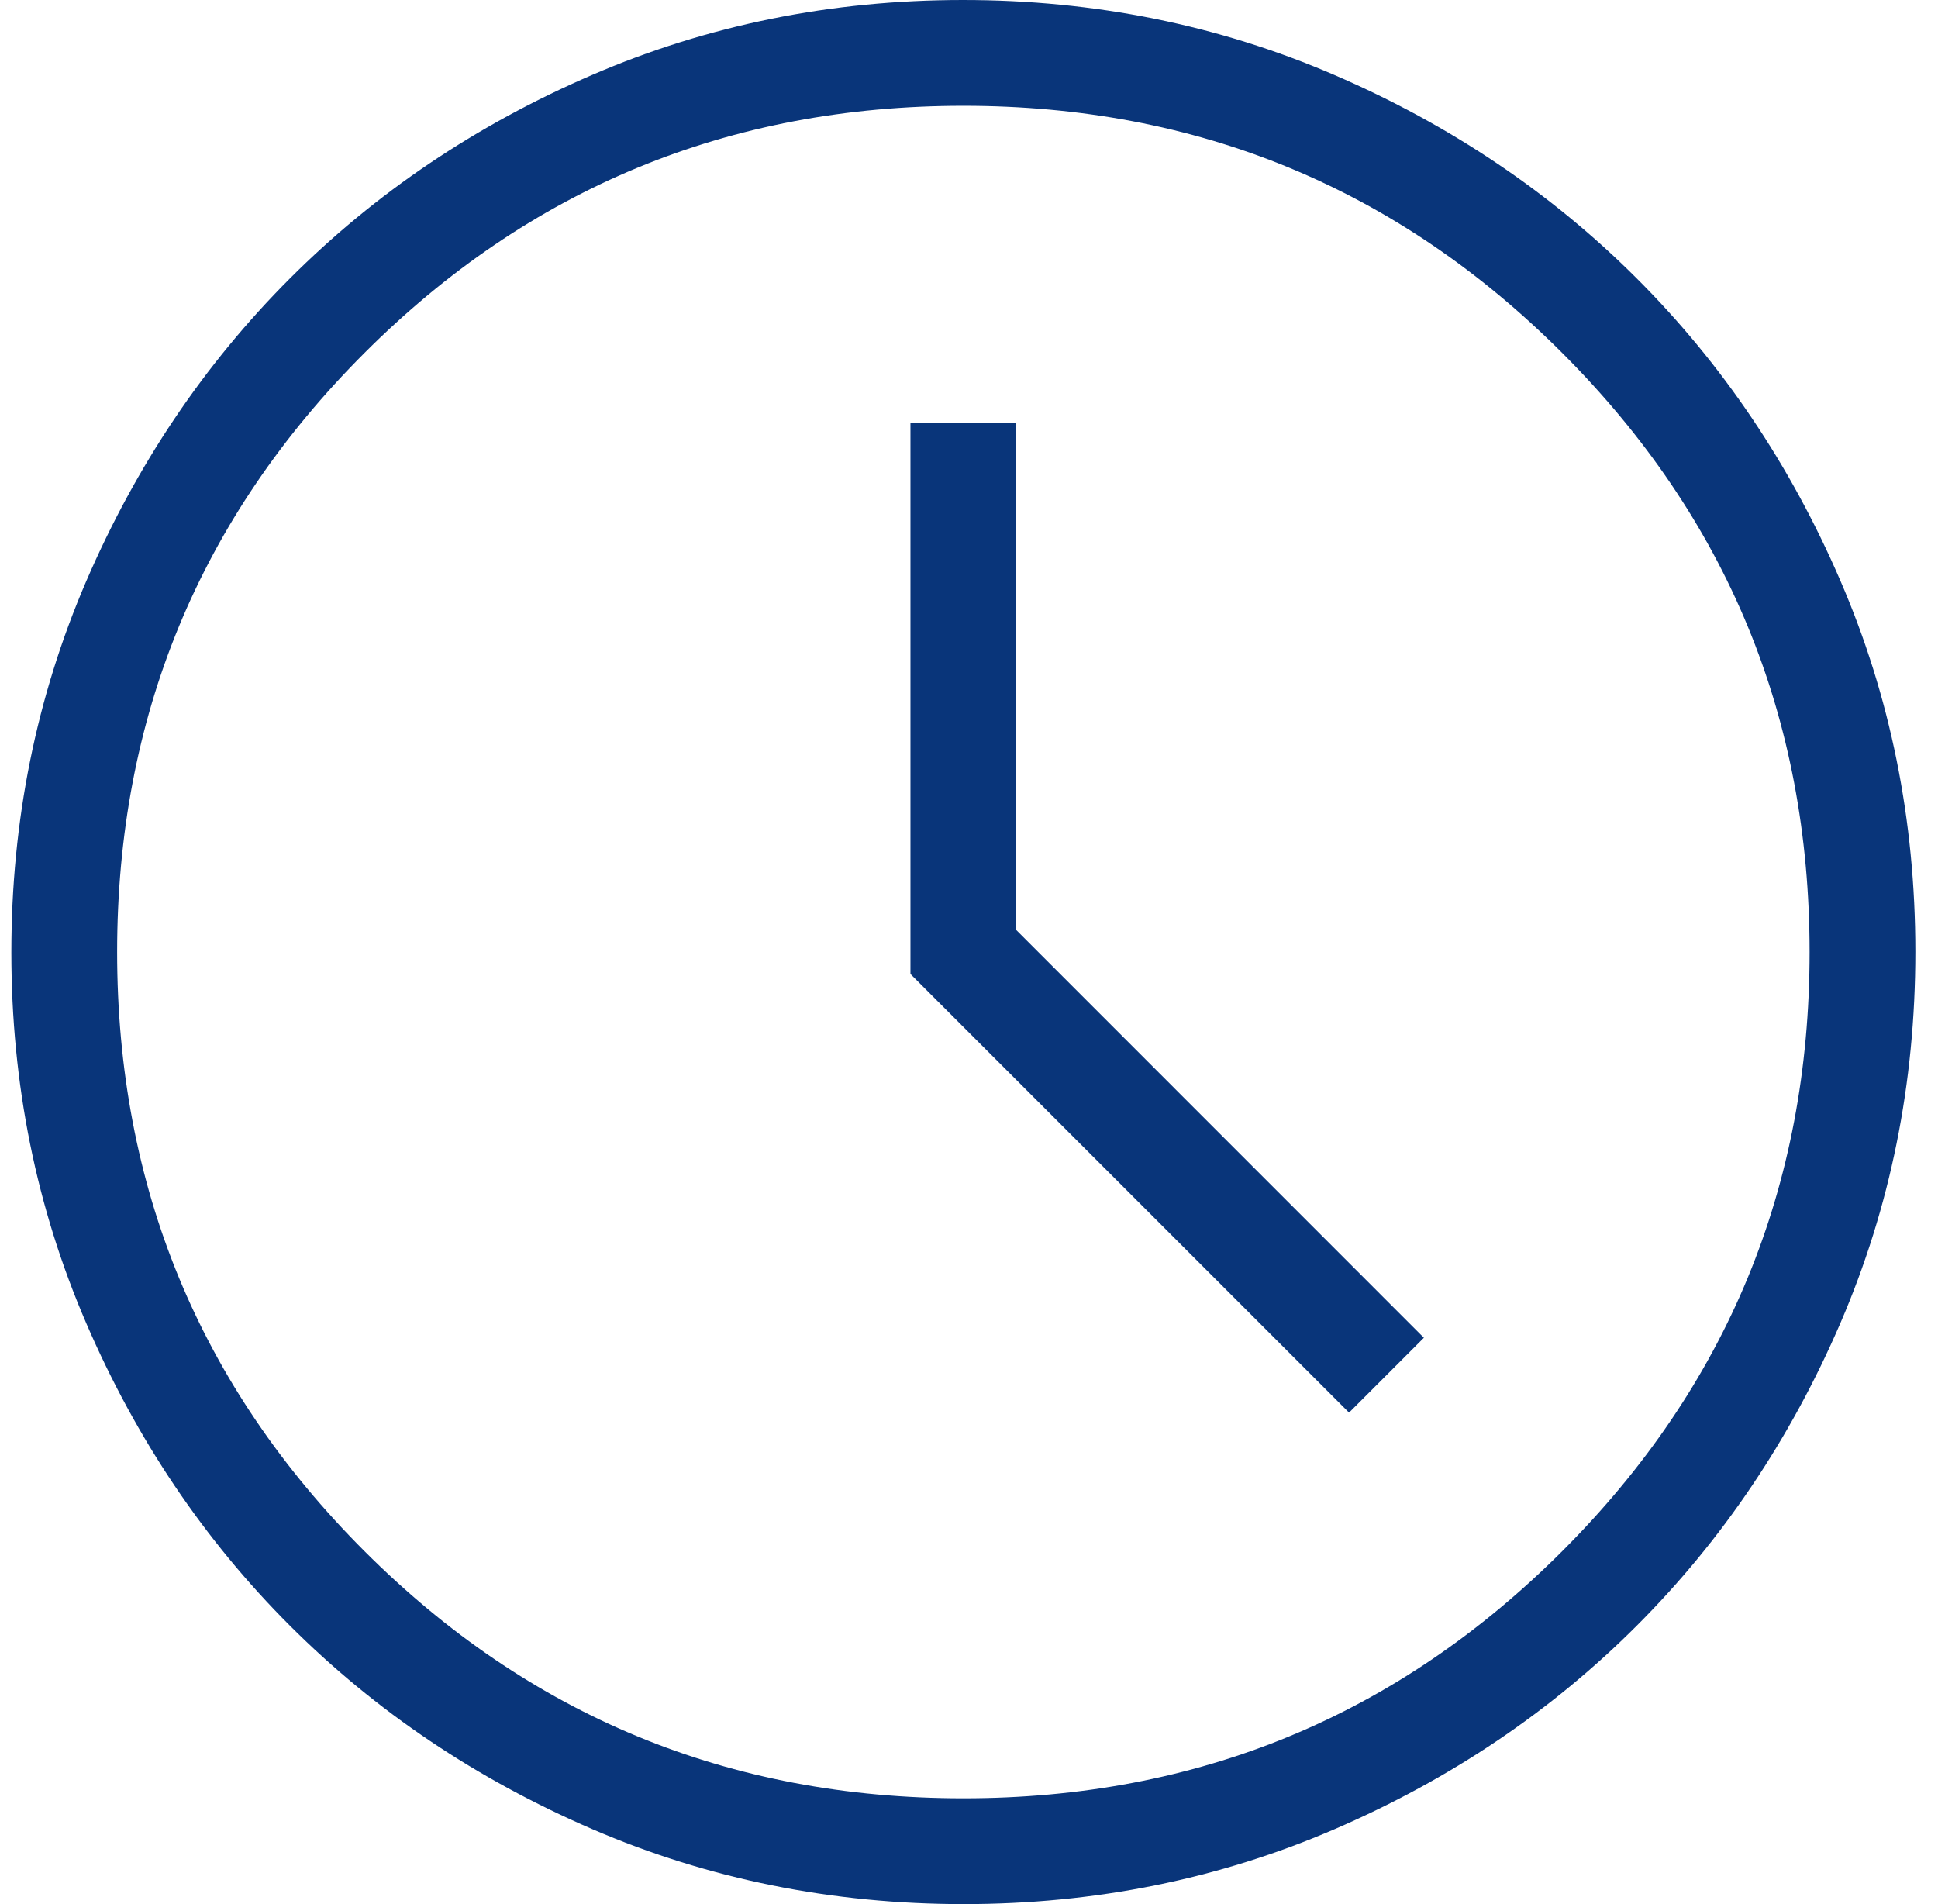 <svg width="57" height="56" viewBox="0 0 57 56" fill="none" xmlns="http://www.w3.org/2000/svg">
<path d="M39.678 41.545L41.879 39.344L29.89 27.352V12.444H26.778V28.646L39.678 41.545ZM28.344 56C24.472 56 20.832 55.265 17.423 53.796C14.015 52.326 11.05 50.332 8.529 47.813C6.007 45.294 4.011 42.332 2.541 38.926C1.069 35.521 0.334 31.882 0.334 28.01C0.334 24.138 1.069 20.498 2.538 17.089C4.008 13.681 6.002 10.716 8.521 8.195C11.04 5.673 14.002 3.677 17.408 2.207C20.813 0.736 24.452 0 28.324 0C32.196 0 35.836 0.735 39.245 2.204C42.653 3.674 45.618 5.668 48.139 8.187C50.661 10.706 52.657 13.668 54.127 17.074C55.599 20.479 56.334 24.118 56.334 27.99C56.334 31.862 55.599 35.502 54.13 38.911C52.66 42.319 50.666 45.284 48.147 47.805C45.628 50.327 42.666 52.323 39.26 53.793C35.855 55.264 32.216 56 28.344 56ZM28.334 52.889C35.23 52.889 41.102 50.465 45.951 45.617C50.799 40.769 53.223 34.896 53.223 28C53.223 21.104 50.799 15.232 45.951 10.383C41.102 5.535 35.23 3.111 28.334 3.111C21.438 3.111 15.566 5.535 10.717 10.383C5.869 15.232 3.445 21.104 3.445 28C3.445 34.896 5.869 40.769 10.717 45.617C15.566 50.465 21.438 52.889 28.334 52.889Z" fill="#09357A"/>
</svg>
